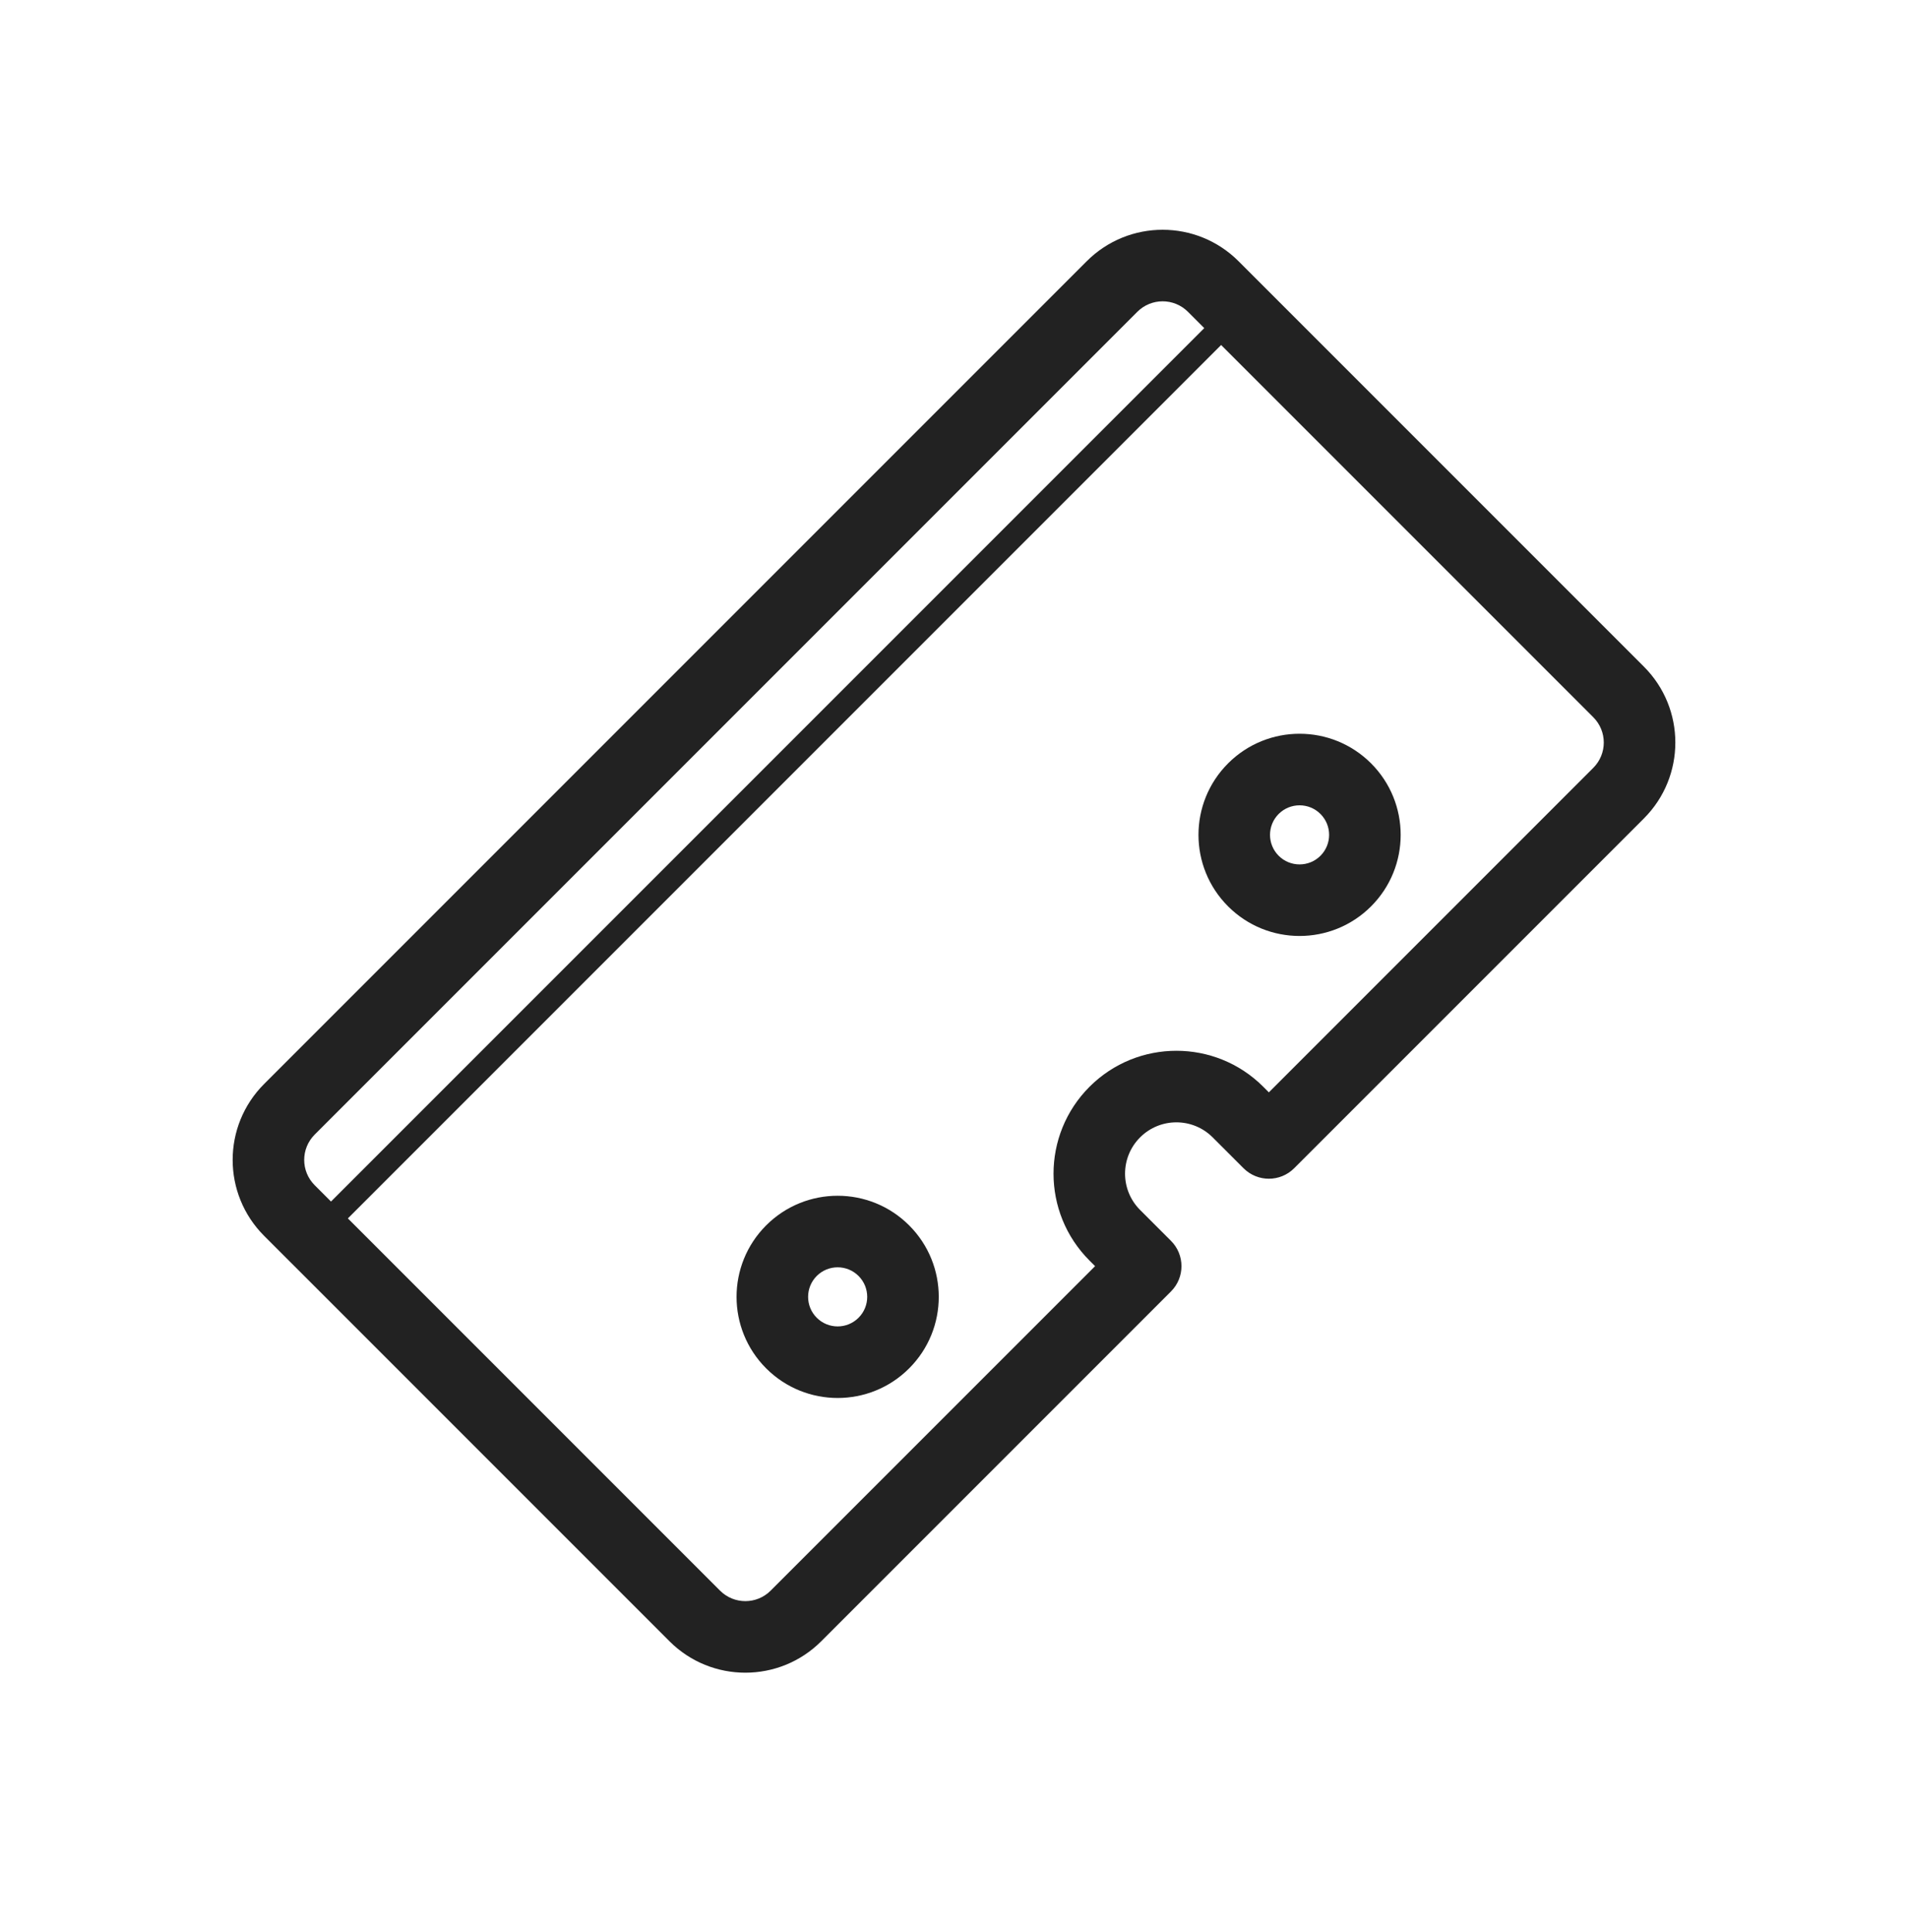 <svg xmlns="http://www.w3.org/2000/svg" fill="none" viewBox="0 0 80 81" height="81" width="80">
<path fill="#222222" d="M51.492 32.001C49.837 33.657 49.837 36.341 51.492 37.996C53.147 39.651 55.831 39.651 57.487 37.996C59.142 36.341 59.142 33.657 57.487 32.001C55.831 30.346 53.147 30.346 51.492 32.001ZM53.613 35.875C53.129 35.391 53.129 34.606 53.613 34.122C54.097 33.639 54.882 33.639 55.365 34.122C55.849 34.606 55.849 35.391 55.365 35.875C54.882 36.358 54.097 36.358 53.613 35.875Z" clip-rule="evenodd" fill-rule="evenodd"></path>
<path fill="#222222" d="M32.124 51.369C30.469 53.024 30.469 55.708 32.124 57.364C33.78 59.019 36.464 59.019 38.119 57.364C39.775 55.708 39.775 53.024 38.119 51.369C36.464 49.714 33.78 49.714 32.124 51.369ZM34.245 55.242C33.762 54.759 33.762 53.974 34.245 53.49C34.729 53.006 35.514 53.006 35.998 53.49C36.482 53.974 36.482 54.759 35.998 55.242C35.514 55.726 34.729 55.726 34.245 55.242Z" clip-rule="evenodd" fill-rule="evenodd"></path>
<path fill="#222222" d="M11.073 45.443C9.316 47.2 9.316 50.049 11.073 51.807L28.07 68.803C29.827 70.561 32.676 70.561 34.434 68.803L49.098 54.139C49.684 53.554 49.684 52.604 49.098 52.018L47.803 50.723C46.962 49.883 46.962 48.52 47.803 47.68C48.643 46.84 50.006 46.84 50.846 47.68L52.141 48.975C52.727 49.56 53.677 49.56 54.262 48.975L68.927 34.31C70.684 32.553 70.684 29.704 68.927 27.947L51.93 10.95C50.172 9.193 47.323 9.193 45.566 10.95L11.073 45.443ZM13.194 49.685C12.608 49.1 12.608 48.15 13.194 47.564L47.687 13.071C48.273 12.485 49.223 12.485 49.809 13.071L50.493 13.755L13.879 50.37L13.194 49.685ZM14.586 51.077L30.191 66.682C30.777 67.268 31.727 67.268 32.312 66.682L45.916 53.079L45.682 52.845C43.67 50.833 43.67 47.571 45.682 45.559C47.694 43.547 50.956 43.547 52.968 45.559L53.202 45.793L66.805 32.189C67.391 31.603 67.391 30.654 66.805 30.068L51.2 14.463L14.586 51.077Z" clip-rule="evenodd" fill-rule="evenodd"></path>
</svg>

